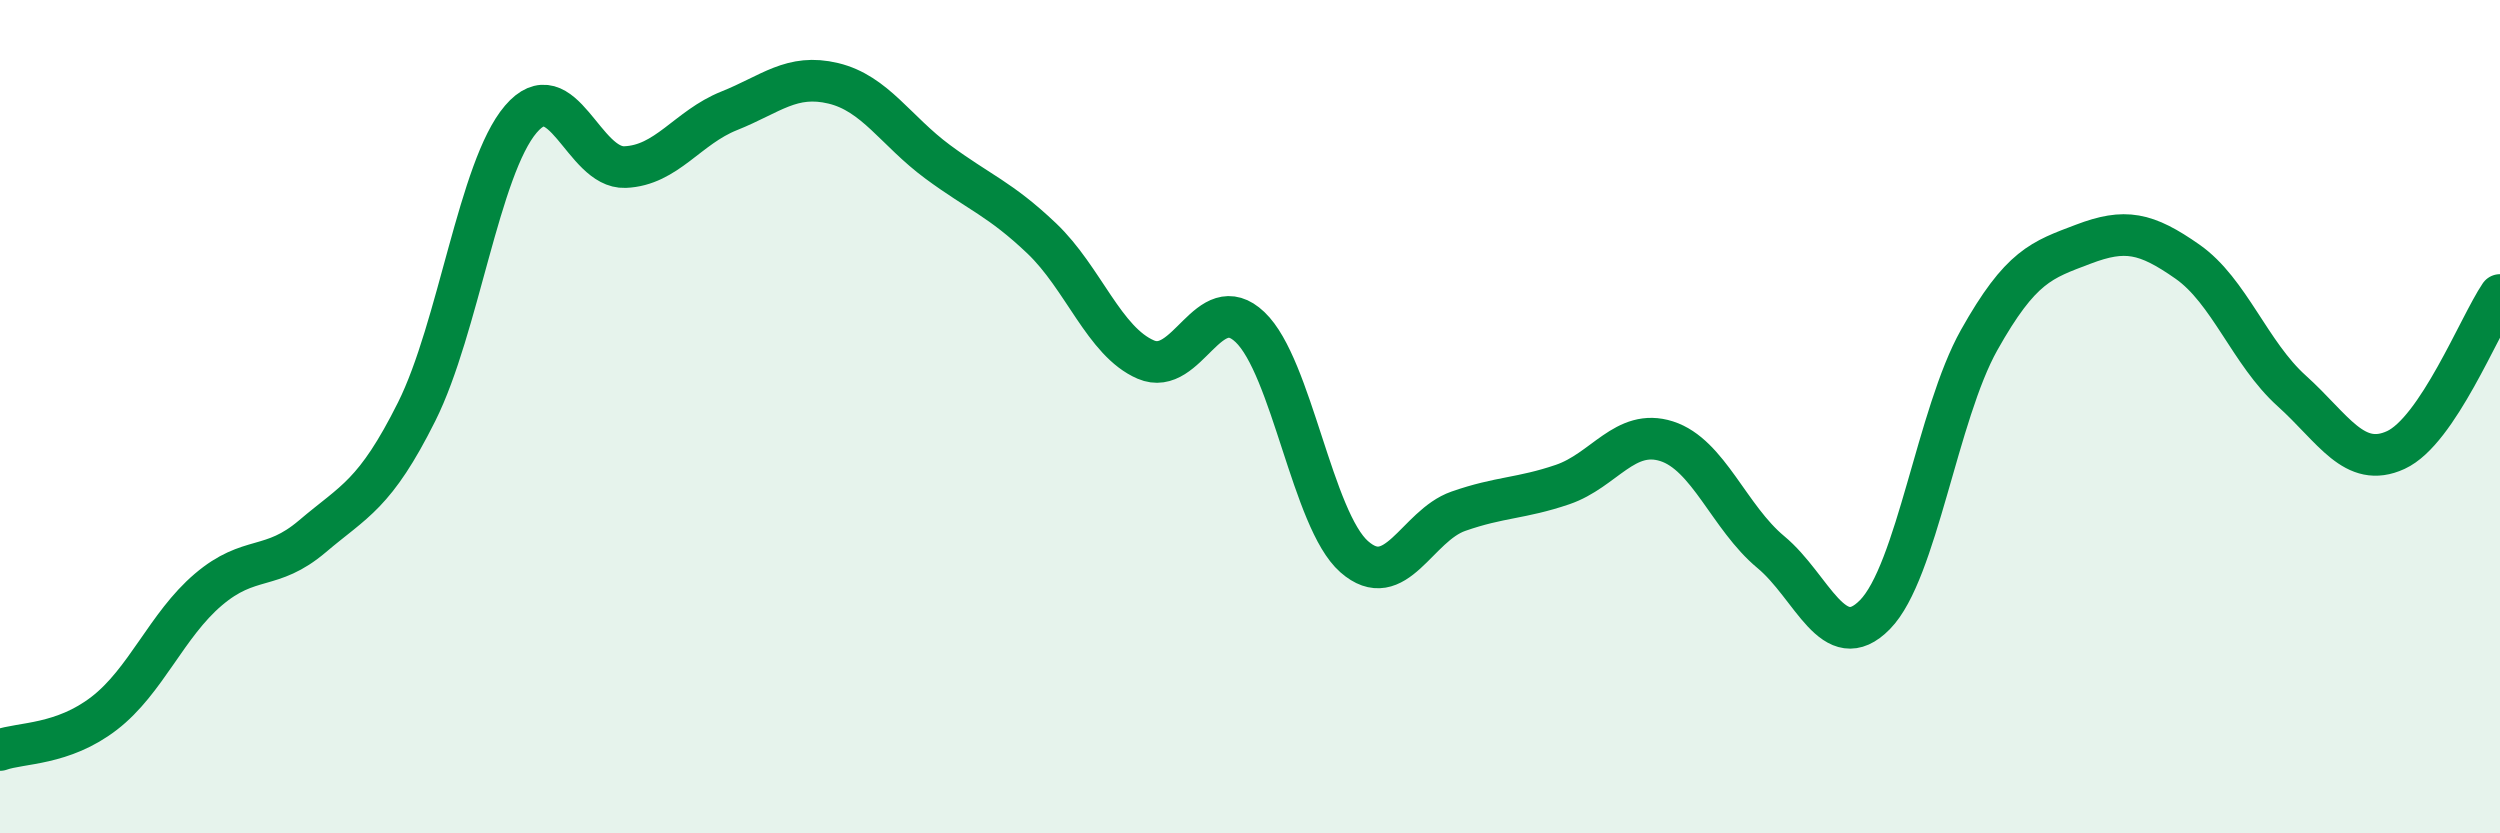 
    <svg width="60" height="20" viewBox="0 0 60 20" xmlns="http://www.w3.org/2000/svg">
      <path
        d="M 0,18 C 0.5,17.82 1.5,17.89 2.5,17.12 C 3.5,16.35 4,15 5,14.15 C 6,13.3 6.5,13.72 7.5,12.87 C 8.5,12.02 9,11.88 10,9.88 C 11,7.88 11.5,4.03 12.5,2.86 C 13.5,1.69 14,4.05 15,4.01 C 16,3.97 16.5,3.06 17.5,2.66 C 18.5,2.26 19,1.76 20,2 C 21,2.24 21.5,3.14 22.5,3.88 C 23.5,4.62 24,4.77 25,5.72 C 26,6.67 26.5,8.2 27.5,8.63 C 28.5,9.06 29,6.9 30,7.85 C 31,8.8 31.5,12.48 32.5,13.36 C 33.5,14.24 34,12.62 35,12.27 C 36,11.92 36.5,11.97 37.5,11.63 C 38.5,11.29 39,10.27 40,10.59 C 41,10.91 41.5,12.42 42.5,13.25 C 43.5,14.08 44,15.77 45,14.75 C 46,13.73 46.5,9.94 47.5,8.16 C 48.5,6.38 49,6.24 50,5.86 C 51,5.48 51.5,5.58 52.5,6.28 C 53.5,6.98 54,8.48 55,9.38 C 56,10.28 56.5,11.26 57.5,10.8 C 58.5,10.34 59.5,7.82 60,7.08L60 20L0 20Z"
        fill="#008740"
        opacity="0.1"
        stroke-linecap="round"
        stroke-linejoin="round"
      />
      <path
        d="M 0,18 C 0.5,17.82 1.5,17.89 2.5,17.12 C 3.5,16.35 4,15 5,14.15 C 6,13.3 6.5,13.72 7.5,12.87 C 8.5,12.02 9,11.88 10,9.88 C 11,7.88 11.5,4.03 12.5,2.86 C 13.5,1.69 14,4.05 15,4.01 C 16,3.97 16.5,3.06 17.5,2.66 C 18.5,2.26 19,1.76 20,2 C 21,2.24 21.5,3.14 22.5,3.88 C 23.5,4.62 24,4.77 25,5.72 C 26,6.67 26.5,8.2 27.5,8.63 C 28.5,9.06 29,6.9 30,7.85 C 31,8.8 31.5,12.48 32.5,13.36 C 33.5,14.24 34,12.62 35,12.27 C 36,11.92 36.5,11.97 37.5,11.63 C 38.5,11.29 39,10.27 40,10.59 C 41,10.91 41.5,12.42 42.5,13.25 C 43.5,14.08 44,15.77 45,14.75 C 46,13.73 46.5,9.94 47.5,8.16 C 48.5,6.38 49,6.24 50,5.86 C 51,5.48 51.5,5.58 52.5,6.28 C 53.5,6.98 54,8.48 55,9.38 C 56,10.28 56.5,11.26 57.5,10.8 C 58.5,10.34 59.5,7.82 60,7.08"
        stroke="#008740"
        stroke-width="1"
        fill="none"
        stroke-linecap="round"
        stroke-linejoin="round"
      />
    </svg>
  